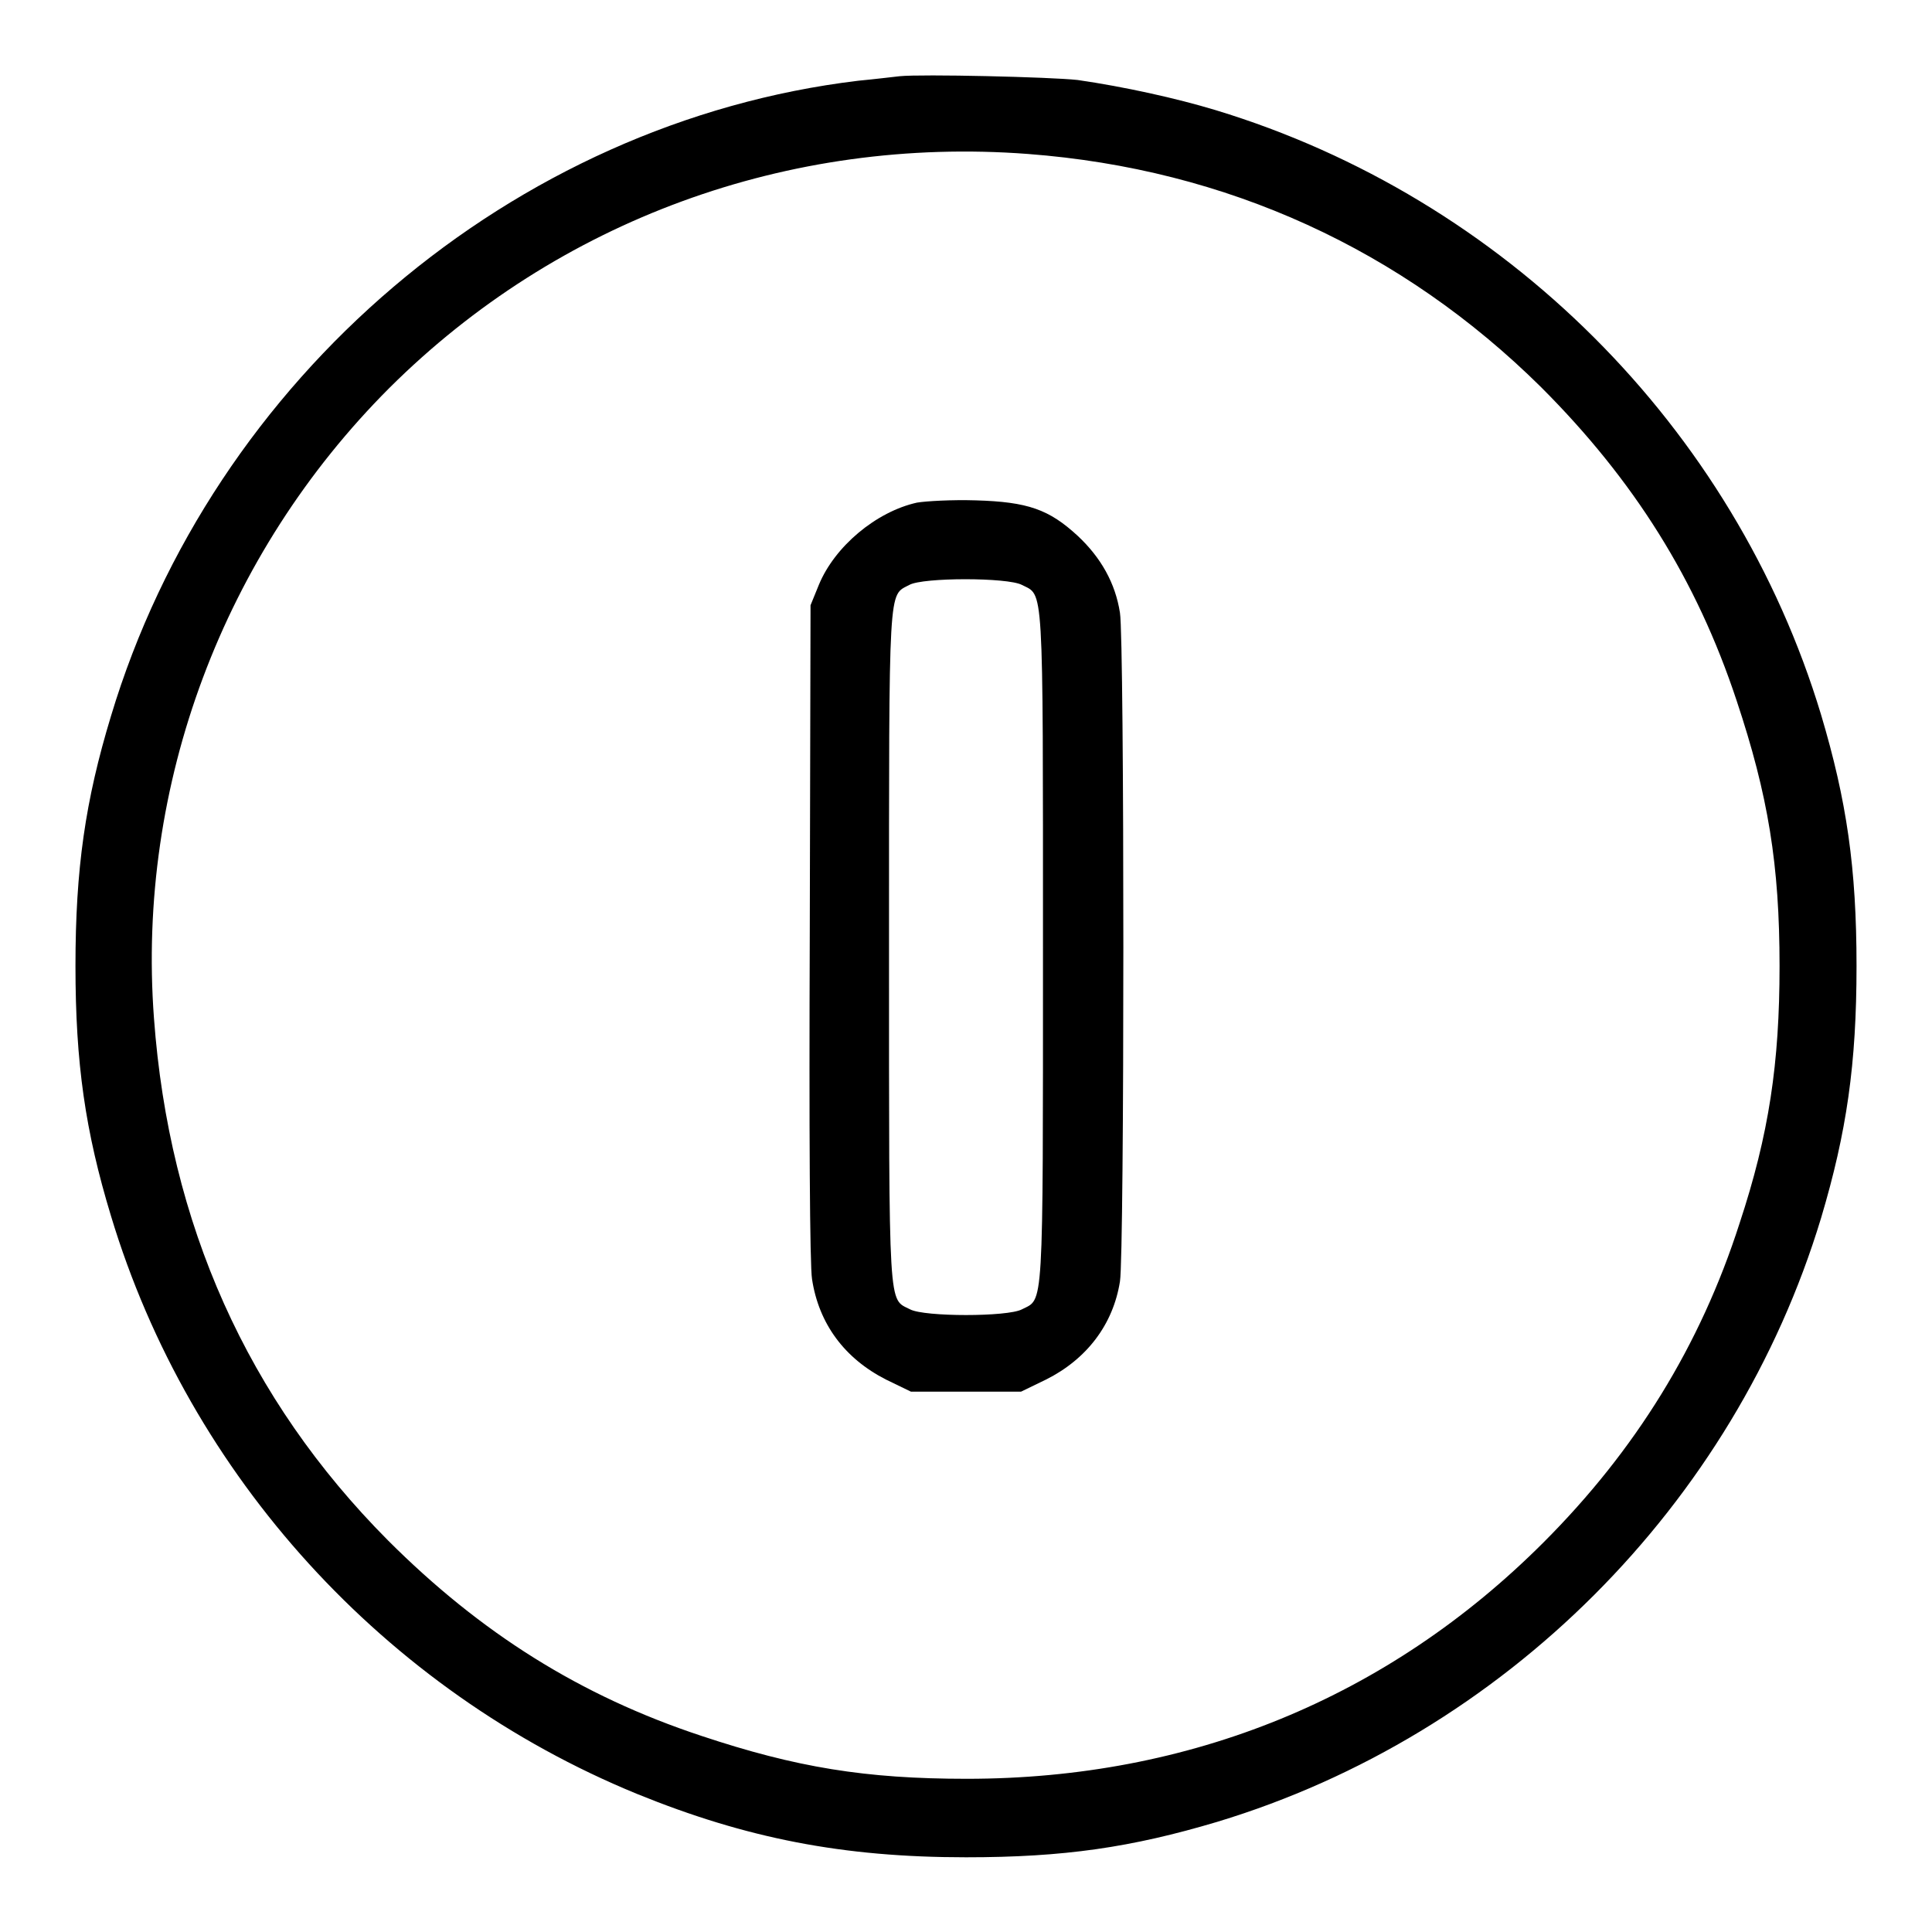 <?xml version="1.0" encoding="utf-8"?>
<!-- Svg Vector Icons : http://www.onlinewebfonts.com/icon -->
<!DOCTYPE svg PUBLIC "-//W3C//DTD SVG 1.1//EN" "http://www.w3.org/Graphics/SVG/1.1/DTD/svg11.dtd">
<svg version="1.1" xmlns="http://www.w3.org/2000/svg" xmlns:xlink="http://www.w3.org/1999/xlink" x="0px" y="0px" viewBox="0 0 256 256" enable-background="new 0 0 256 256" xml:space="preserve">
<g><g><g><path fill="#000000" d="M119.2,10.1c-0.9,0.1-3.4,0.4-5.5,0.6C68,16.2,28.2,50,14.7,94.9C11.3,106.1,10,115.1,10,128s1.3,21.9,4.7,33.1C25.1,195.6,51,224,84.4,237.7c14.5,5.9,27.3,8.4,43.6,8.4c13,0,21.9-1.3,33.3-4.7c38-11.5,68.5-42,80-80C244.7,150,246,141,246,128c0-13-1.3-21.9-4.7-33.3c-11.5-38.1-42-68.5-80.2-80.1c-5.3-1.6-12.1-3.1-18.3-4C139.2,10.2,122.1,9.8,119.2,10.1z M136.2,20.4c26.4,2,49.6,12.7,68,30.9c12.3,12.3,20.6,25.5,25.9,41.5c4.2,12.6,5.7,21.8,5.7,35.2c0,12.9-1.4,22.3-5.3,34.1c-5.2,16.2-13.8,30.1-26,42.3c-20.6,20.6-46.8,31.3-76.4,31.3c-13.4,0-22.6-1.5-35.2-5.7c-16-5.3-29.2-13.6-41.5-25.9c-18.6-18.7-29-41.9-31-69.2c-2.3-30.9,9.2-61.5,31.2-83.5C73.9,29.2,104.5,18,136.2,20.4z"/><path fill="#000000" d="M121.5,66.6c-5.4,1.2-10.9,5.8-13,10.9l-1.1,2.7l-0.1,43.2c-0.1,26.6,0,44.3,0.3,46.1c0.9,5.9,4.3,10.5,9.8,13.3l3.3,1.6h7.3h7.3l3.3-1.6c5.4-2.7,8.9-7.3,9.8-13c0.6-3.6,0.6-85,0-88.6c-0.6-3.9-2.5-7.3-5.6-10.2c-3.8-3.5-6.6-4.5-13.5-4.7C126.1,66.2,122.7,66.4,121.5,66.6z M135.4,77.5c2.9,1.5,2.8-1,2.8,48c0,49,0.1,46.5-2.8,48c-1.9,1-12.9,1-14.8,0c-2.9-1.5-2.8,1-2.8-48c0-48.8-0.1-46.5,2.7-48C122.3,76.5,133.5,76.5,135.4,77.5z"/></g></g></g>
</svg>